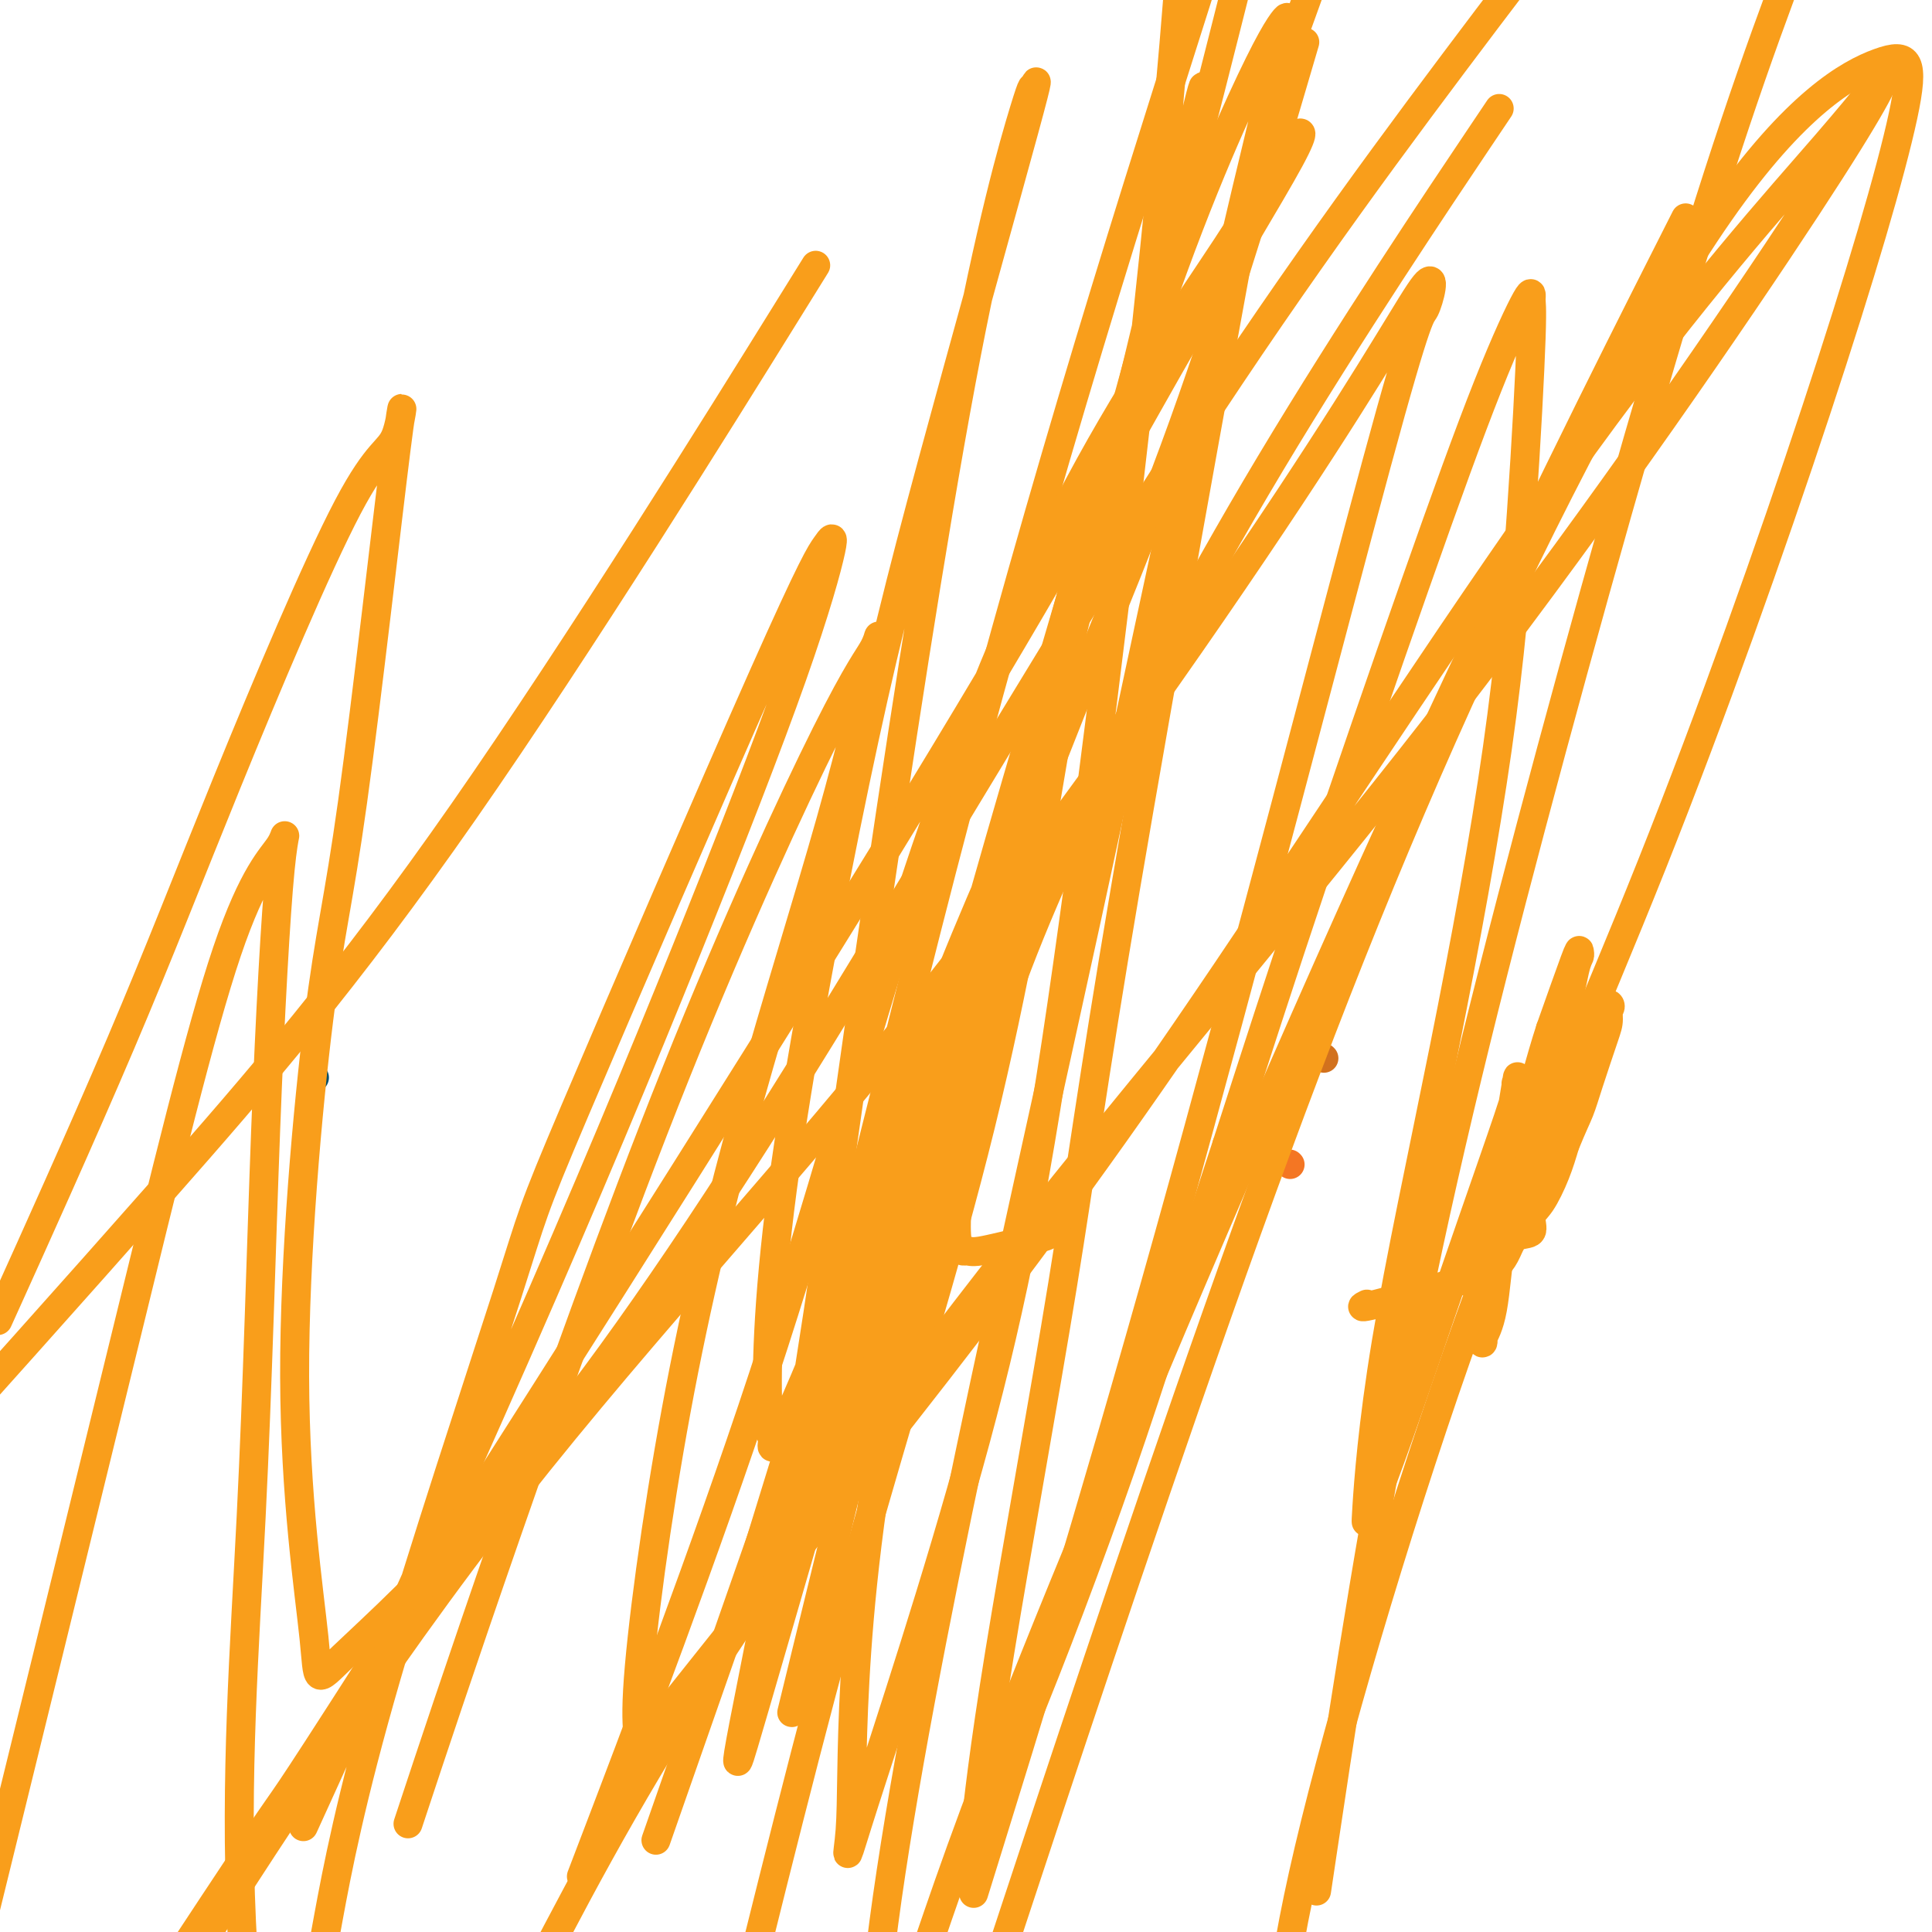 <svg viewBox='0 0 400 400' version='1.1' xmlns='http://www.w3.org/2000/svg' xmlns:xlink='http://www.w3.org/1999/xlink'><g fill='none' stroke='#004E6A' stroke-width='6' stroke-linecap='round' stroke-linejoin='round'><path d='M65,223c0.000,0.000 0.100,0.100 0.1,0.1'/></g>
<g fill='none' stroke='#F47623' stroke-width='6' stroke-linecap='round' stroke-linejoin='round'><path d='M267,241c0.000,0.000 0.100,0.100 0.1,0.1'/></g>
<g fill='none' stroke='#D2711D' stroke-width='6' stroke-linecap='round' stroke-linejoin='round'><path d='M274,219c0.000,0.000 0.100,0.100 0.1,0.1'/></g>
<g fill='none' stroke='#F99E1B' stroke-width='6' stroke-linecap='round' stroke-linejoin='round'><path d='M283,270c-0.994,0.493 -1.989,0.987 2,0c3.989,-0.987 12.961,-3.453 18,-5c5.039,-1.547 6.144,-2.175 7,-3c0.856,-0.825 1.464,-1.845 2,-3c0.536,-1.155 1.001,-2.443 2,-3c0.999,-0.557 2.533,-0.384 3,-1c0.467,-0.616 -0.133,-2.021 0,-3c0.133,-0.979 0.997,-1.533 2,-3c1.003,-1.467 2.144,-3.848 3,-6c0.856,-2.152 1.428,-4.076 2,-6'/><path d='M324,237c1.685,-4.139 2.398,-5.485 3,-7c0.602,-1.515 1.093,-3.198 2,-6c0.907,-2.802 2.229,-6.723 3,-9c0.771,-2.277 0.991,-2.909 1,-4c0.009,-1.091 -0.193,-2.640 0,-3c0.193,-0.360 0.779,0.470 0,1c-0.779,0.530 -2.925,0.761 -5,2c-2.075,1.239 -4.078,3.486 -6,7c-1.922,3.514 -3.762,8.296 -5,11c-1.238,2.704 -1.873,3.332 -3,6c-1.127,2.668 -2.747,7.376 -4,11c-1.253,3.624 -2.139,6.164 -3,9c-0.861,2.836 -1.698,5.968 -2,8c-0.302,2.032 -0.068,2.963 0,3c0.068,0.037 -0.028,-0.820 0,-1c0.028,-0.180 0.182,0.317 1,-2c0.818,-2.317 2.300,-7.447 4,-13c1.700,-5.553 3.618,-11.529 6,-18c2.382,-6.471 5.227,-13.435 7,-19c1.773,-5.565 2.475,-9.729 3,-12c0.525,-2.271 0.873,-2.650 1,-3c0.127,-0.350 0.034,-0.671 0,-1c-0.034,-0.329 -0.010,-0.665 -1,2c-0.990,2.665 -2.995,8.333 -5,14'/><path d='M321,213c-2.068,6.325 -4.239,14.638 -6,22c-1.761,7.362 -3.113,13.772 -4,20c-0.887,6.228 -1.310,12.273 -2,16c-0.690,3.727 -1.647,5.134 -2,6c-0.353,0.866 -0.103,1.189 0,1c0.103,-0.189 0.057,-0.892 0,-1c-0.057,-0.108 -0.127,0.378 0,-1c0.127,-1.378 0.451,-4.621 1,-10c0.549,-5.379 1.323,-12.894 2,-18c0.677,-5.106 1.256,-7.801 2,-12c0.744,-4.199 1.651,-9.901 2,-12c0.349,-2.099 0.138,-0.596 0,0c-0.138,0.596 -0.205,0.283 0,0c0.205,-0.283 0.682,-0.537 0,2c-0.682,2.537 -2.522,7.863 -5,15c-2.478,7.137 -5.594,16.084 -9,26c-3.406,9.916 -7.103,20.801 -10,29c-2.897,8.199 -4.993,13.713 -6,16c-1.007,2.287 -0.924,1.348 -1,2c-0.076,0.652 -0.312,2.896 0,-2c0.312,-4.896 1.173,-16.934 4,-34c2.827,-17.066 7.619,-39.162 12,-61c4.381,-21.838 8.352,-43.417 11,-62c2.648,-18.583 3.972,-34.169 5,-49c1.028,-14.831 1.760,-28.907 2,-36c0.240,-7.093 -0.014,-7.203 0,-8c0.014,-0.797 0.294,-2.283 -1,0c-1.294,2.283 -4.161,8.334 -8,18c-3.839,9.666 -8.649,22.949 -15,41c-6.351,18.051 -14.243,40.872 -21,61c-6.757,20.128 -12.378,37.564 -18,55'/><path d='M254,237c-9.942,30.203 -15.297,47.710 -22,67c-6.703,19.290 -14.752,40.364 -20,53c-5.248,12.636 -7.694,16.834 -9,20c-1.306,3.166 -1.474,5.300 -1,1c0.474,-4.300 1.588,-15.032 5,-36c3.412,-20.968 9.121,-52.171 13,-76c3.879,-23.829 5.926,-40.284 13,-82c7.074,-41.716 19.174,-108.693 25,-140c5.826,-31.307 5.379,-26.945 7,-30c1.621,-3.055 5.311,-13.528 9,-24'/><path d='M268,16c1.856,-6.313 3.711,-12.626 0,0c-3.711,12.626 -12.989,44.192 -23,72c-10.011,27.808 -20.757,51.857 -31,79c-10.243,27.143 -19.984,57.381 -29,83c-9.016,25.619 -17.308,46.619 -22,59c-4.692,12.381 -5.784,16.144 -7,19c-1.216,2.856 -2.555,4.804 0,-4c2.555,-8.804 9.004,-28.360 16,-54c6.996,-25.640 14.537,-57.365 23,-90c8.463,-32.635 17.846,-66.182 27,-97c9.154,-30.818 18.077,-58.909 27,-87'/><path d='M254,5c1.617,-6.401 3.234,-12.802 0,0c-3.234,12.802 -11.320,44.808 -20,76c-8.680,31.192 -17.953,61.569 -27,93c-9.047,31.431 -17.867,63.916 -26,93c-8.133,29.084 -15.579,54.767 -20,70c-4.421,15.233 -5.816,20.016 -7,24c-1.184,3.984 -2.155,7.168 0,-4c2.155,-11.168 7.437,-36.688 12,-64c4.563,-27.312 8.408,-56.417 14,-95c5.592,-38.583 12.931,-86.644 19,-119c6.069,-32.356 10.867,-49.006 13,-56c2.133,-6.994 1.601,-4.331 2,-5c0.399,-0.669 1.727,-4.671 -2,9c-3.727,13.671 -12.510,45.013 -19,69c-6.490,23.987 -10.686,40.619 -16,66c-5.314,25.381 -11.747,59.511 -15,84c-3.253,24.489 -3.327,39.337 -3,46c0.327,6.663 1.057,5.141 1,6c-0.057,0.859 -0.899,4.099 2,-2c2.899,-6.099 9.538,-21.537 15,-37c5.462,-15.463 9.747,-30.952 17,-50c7.253,-19.048 17.476,-41.654 22,-51c4.524,-9.346 3.350,-5.433 3,-5c-0.350,0.433 0.123,-2.616 -2,10c-2.123,12.616 -6.841,40.897 -14,70c-7.159,29.103 -16.760,59.030 -26,92c-9.240,32.970 -18.120,68.985 -27,105'/><path d='M167,342c-2.663,10.893 -5.326,21.786 0,0c5.326,-21.786 18.641,-76.250 31,-126c12.359,-49.750 23.761,-94.786 34,-128c10.239,-33.214 19.315,-54.605 25,-67c5.685,-12.395 7.980,-15.793 9,-17c1.020,-1.207 0.764,-0.222 -2,11c-2.764,11.222 -8.036,32.681 -15,64c-6.964,31.319 -15.619,72.498 -24,111c-8.381,38.502 -16.487,74.327 -24,110c-7.513,35.673 -14.432,71.192 -18,98c-3.568,26.808 -3.784,44.904 -4,63'/><path d='M210,396c-3.611,10.943 -7.222,21.885 0,0c7.222,-21.885 25.277,-76.599 42,-124c16.723,-47.401 32.114,-87.491 50,-127c17.886,-39.509 38.268,-78.439 54,-101c15.732,-22.561 26.813,-28.753 33,-31c6.187,-2.247 7.479,-0.547 5,11c-2.479,11.547 -8.731,32.942 -18,61c-9.269,28.058 -21.557,62.778 -34,94c-12.443,31.222 -25.042,58.944 -38,95c-12.958,36.056 -26.274,80.444 -33,109c-6.726,28.556 -6.863,41.278 -7,54'/><path d='M274,382c-1.233,8.254 -2.466,16.507 0,0c2.466,-16.507 8.630,-57.775 16,-96c7.370,-38.225 15.946,-73.407 27,-115c11.054,-41.593 24.587,-89.598 35,-123c10.413,-33.402 17.707,-52.201 25,-71'/><path d='M344,55c4.333,-8.571 8.667,-17.143 0,0c-8.667,17.143 -30.333,60.000 -55,114c-24.667,54.000 -52.333,119.143 -69,160c-16.667,40.857 -22.333,57.429 -28,74'/><path d='M205,381c-2.960,9.538 -5.920,19.077 0,0c5.920,-19.077 20.718,-66.768 37,-125c16.282,-58.232 34.046,-127.005 43,-160c8.954,-32.995 9.098,-30.212 10,-32c0.902,-1.788 2.562,-8.148 0,-5c-2.562,3.148 -9.347,15.802 -28,44c-18.653,28.198 -49.176,71.938 -79,109c-29.824,37.062 -58.950,67.446 -87,104c-28.050,36.554 -55.025,79.277 -82,122'/><path d='M67,369c-3.629,7.969 -7.258,15.937 0,0c7.258,-15.937 25.405,-55.780 40,-89c14.595,-33.220 25.640,-59.817 35,-83c9.360,-23.183 17.035,-42.952 22,-57c4.965,-14.048 7.218,-22.374 8,-26c0.782,-3.626 0.092,-2.553 -1,-1c-1.092,1.553 -2.586,3.586 -13,27c-10.414,23.414 -29.749,68.208 -39,90c-9.251,21.792 -8.418,20.584 -14,38c-5.582,17.416 -17.580,53.458 -25,79c-7.420,25.542 -10.263,40.583 -12,50c-1.737,9.417 -2.369,13.208 -3,17'/><path d='M86,373c-1.321,3.992 -2.642,7.984 0,0c2.642,-7.984 9.245,-27.945 19,-56c9.755,-28.055 22.660,-64.205 35,-95c12.340,-30.795 24.114,-56.236 31,-70c6.886,-13.764 8.884,-15.853 10,-18c1.116,-2.147 1.350,-4.354 0,1c-1.350,5.354 -4.284,18.267 -9,35c-4.716,16.733 -11.214,37.285 -17,58c-5.786,20.715 -10.861,41.594 -15,64c-4.139,22.406 -7.341,46.340 -8,58c-0.659,11.660 1.226,11.046 0,13c-1.226,1.954 -5.561,6.477 5,-7c10.561,-13.477 36.020,-44.953 57,-72c20.980,-27.047 37.480,-49.664 60,-83c22.520,-33.336 51.059,-77.392 74,-109c22.941,-31.608 40.284,-50.769 50,-62c9.716,-11.231 11.806,-14.531 12,-14c0.194,0.531 -1.509,4.894 -16,27c-14.491,22.106 -41.771,61.956 -71,100c-29.229,38.044 -60.408,74.281 -88,109c-27.592,34.719 -51.598,67.920 -69,95c-17.402,27.080 -28.201,48.040 -39,69'/><path d='M124,379c-3.143,8.232 -6.287,16.464 0,0c6.287,-16.464 22.004,-57.625 34,-94c11.996,-36.375 20.271,-67.963 30,-98c9.729,-30.037 20.911,-58.524 33,-82c12.089,-23.476 25.083,-41.940 33,-54c7.917,-12.060 10.755,-17.715 13,-21c2.245,-3.285 3.897,-4.201 0,3c-3.897,7.201 -13.343,22.518 -25,43c-11.657,20.482 -25.527,46.129 -58,99c-32.473,52.871 -83.550,132.965 -106,168c-22.450,35.035 -16.271,25.010 -25,38c-8.729,12.990 -32.364,48.995 -56,85'/><path d='M-1,387c-2.365,9.623 -4.730,19.247 0,0c4.730,-19.247 16.554,-67.364 26,-106c9.446,-38.636 16.514,-67.789 22,-84c5.486,-16.211 9.392,-19.478 11,-22c1.608,-2.522 0.920,-4.297 0,5c-0.920,9.297 -2.071,29.667 -3,54c-0.929,24.333 -1.635,52.628 -3,80c-1.365,27.372 -3.390,53.821 -2,84c1.390,30.179 6.195,64.090 11,98'/><path d='M140,369c-3.634,10.401 -7.268,20.803 0,0c7.268,-20.803 25.438,-72.810 40,-114c14.562,-41.190 25.515,-71.565 35,-103c9.485,-31.435 17.502,-63.932 23,-87c5.498,-23.068 8.479,-36.706 10,-43c1.521,-6.294 1.584,-5.244 0,2c-1.584,7.244 -4.815,20.683 -11,46c-6.185,25.317 -15.326,62.514 -25,101c-9.674,38.486 -19.883,78.263 -26,109c-6.117,30.737 -8.142,52.434 -9,68c-0.858,15.566 -0.548,25.002 -1,31c-0.452,5.998 -1.665,8.557 3,-6c4.665,-14.557 15.209,-46.232 23,-75c7.791,-28.768 12.828,-54.630 19,-98c6.172,-43.370 13.478,-104.249 18,-148c4.522,-43.751 6.261,-70.376 8,-97'/><path d='M162,66c5.964,-9.601 11.929,-19.202 0,0c-11.929,19.202 -41.750,67.208 -66,102c-24.250,34.792 -42.929,56.369 -62,78c-19.071,21.631 -38.536,43.315 -58,65'/><path d='M2,268c-2.120,4.690 -4.240,9.379 0,0c4.240,-9.379 14.839,-32.827 23,-52c8.161,-19.173 13.885,-34.072 22,-54c8.115,-19.928 18.621,-44.886 25,-57c6.379,-12.114 8.632,-11.385 10,-15c1.368,-3.615 1.850,-11.575 0,3c-1.850,14.575 -6.031,51.684 -9,73c-2.969,21.316 -4.725,26.840 -7,45c-2.275,18.160 -5.069,48.955 -5,74c0.069,25.045 3.002,44.340 4,54c0.998,9.660 0.062,9.685 6,4c5.938,-5.685 18.748,-17.078 34,-35c15.252,-17.922 32.944,-42.371 56,-79c23.056,-36.629 51.477,-85.439 76,-124c24.523,-38.561 45.150,-66.875 64,-92c18.850,-25.125 35.925,-47.063 53,-69'/><path d='M306,29c3.807,-5.670 7.613,-11.340 0,0c-7.613,11.340 -26.646,39.689 -43,67c-16.354,27.311 -30.028,53.582 -40,75c-9.972,21.418 -16.241,37.981 -20,52c-3.759,14.019 -5.007,25.494 -5,31c0.007,5.506 1.270,5.044 2,5c0.730,-0.044 0.928,0.330 3,0c2.072,-0.330 6.019,-1.364 9,-2c2.981,-0.636 4.995,-0.875 6,-2c1.005,-1.125 1.001,-3.137 1,-4c-0.001,-0.863 -0.000,-0.579 0,-1c0.000,-0.421 0.000,-1.549 0,-2c-0.000,-0.451 -0.000,-0.226 0,0'/></g>
</svg>